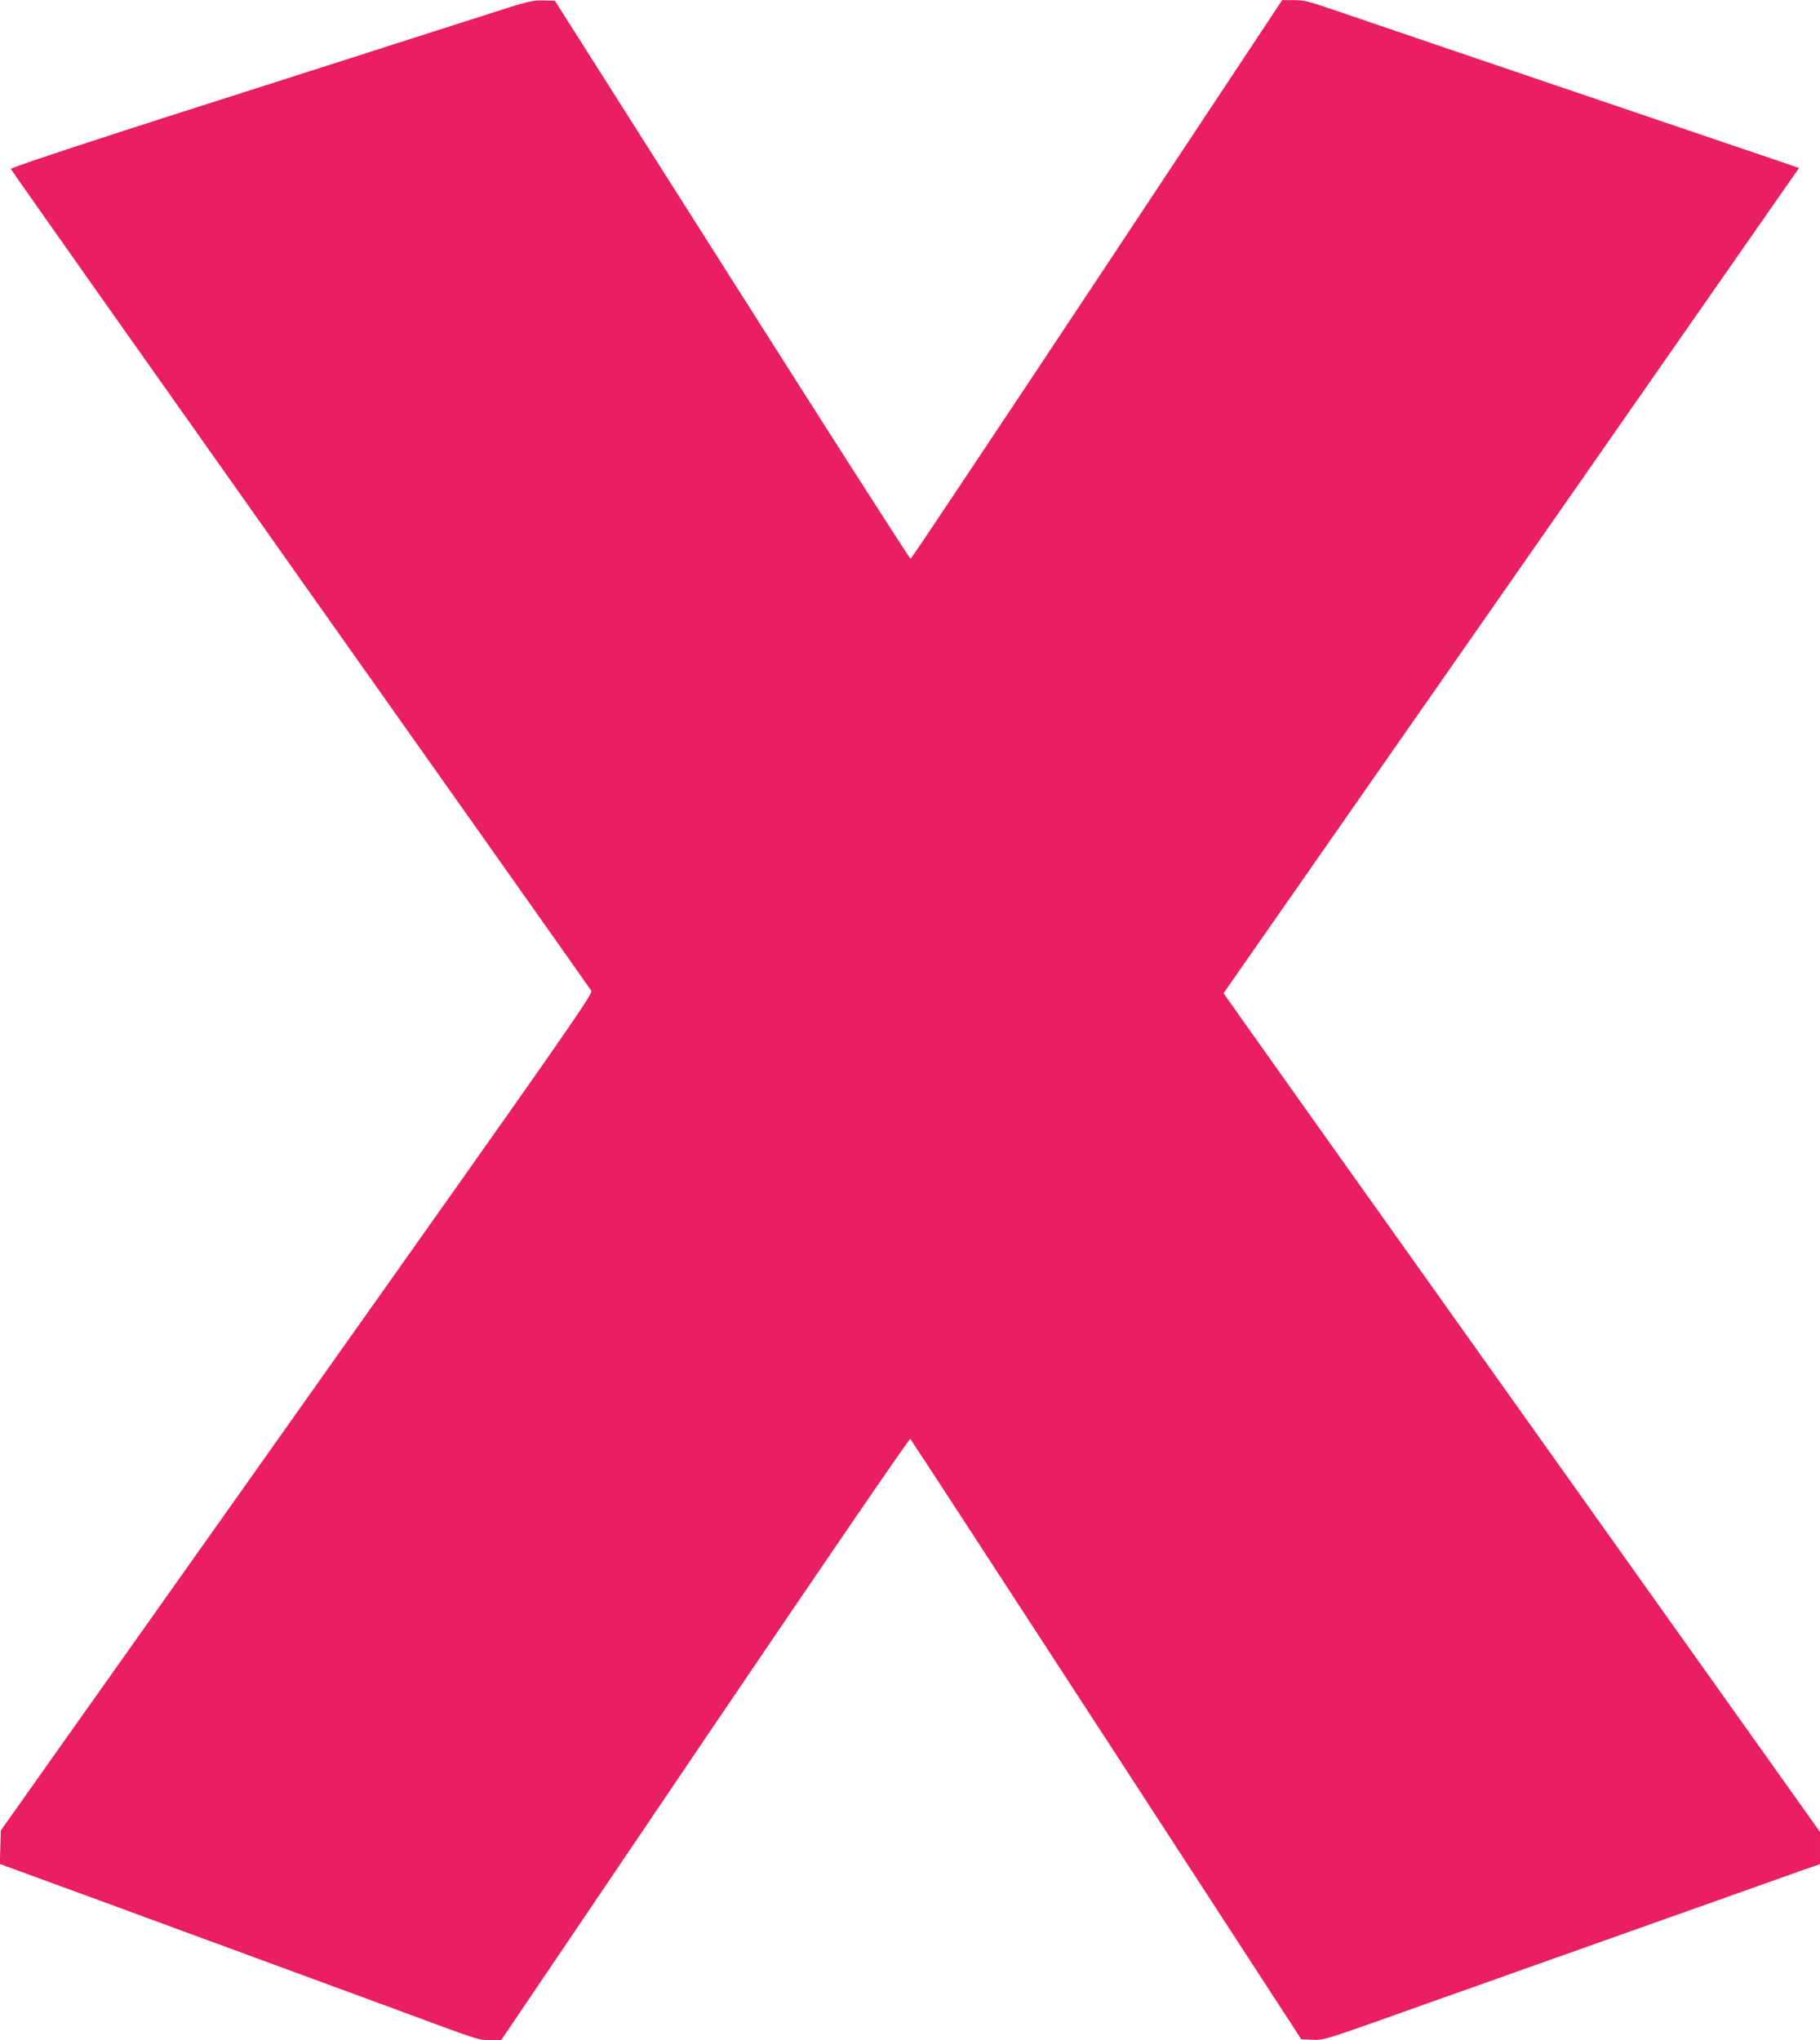 <?xml version="1.0" standalone="no"?>
<!DOCTYPE svg PUBLIC "-//W3C//DTD SVG 20010904//EN"
 "http://www.w3.org/TR/2001/REC-SVG-20010904/DTD/svg10.dtd">
<svg version="1.0" xmlns="http://www.w3.org/2000/svg"
 width="1142pt" height="1280pt" viewBox="0 0 1142 1280"
 preserveAspectRatio="xMidYMid meet">
<g transform="translate(0,1280) scale(0.1,-0.1)"
fill="#e91e63" stroke="none">
<path d="M3055 12709 c-154 -49 -372 -119 -485 -155 -113 -36 -216 -69 -230
-74 -21 -7 -140 -45 -535 -171 -1066 -339 -1739 -559 -1737 -569 1 -6 819
-1164 1816 -2573 997 -1409 1819 -2571 1826 -2583 12 -20 -125 -216 -1846
-2645 l-1859 -2624 -3 -105 -3 -105 243 -89 c218 -79 1987 -730 2248 -826 527
-195 510 -190 585 -190 l70 0 1279 1891 c767 1133 1283 1886 1288 1881 5 -5
559 -855 1231 -1888 l1222 -1879 70 -3 c68 -3 84 2 440 128 204 73 444 158
535 190 91 32 332 118 535 190 204 72 483 171 620 220 138 49 378 134 535 190
157 56 338 120 402 143 l118 41 0 101 0 101 -1846 2594 c-1016 1427 -1858
2612 -1871 2632 l-25 37 1788 2563 c983 1410 1795 2575 1805 2589 l18 25 -82
28 c-45 15 -199 68 -342 116 -415 141 -842 286 -1090 370 -126 43 -468 159
-760 258 -291 99 -597 203 -679 231 -126 43 -160 51 -220 50 l-71 0 -1161
-1752 c-639 -963 -1165 -1752 -1170 -1753 -5 -2 -509 786 -1120 1749 l-1112
1752 -73 2 c-69 2 -94 -4 -354 -88z"/>
</g>
</svg>
